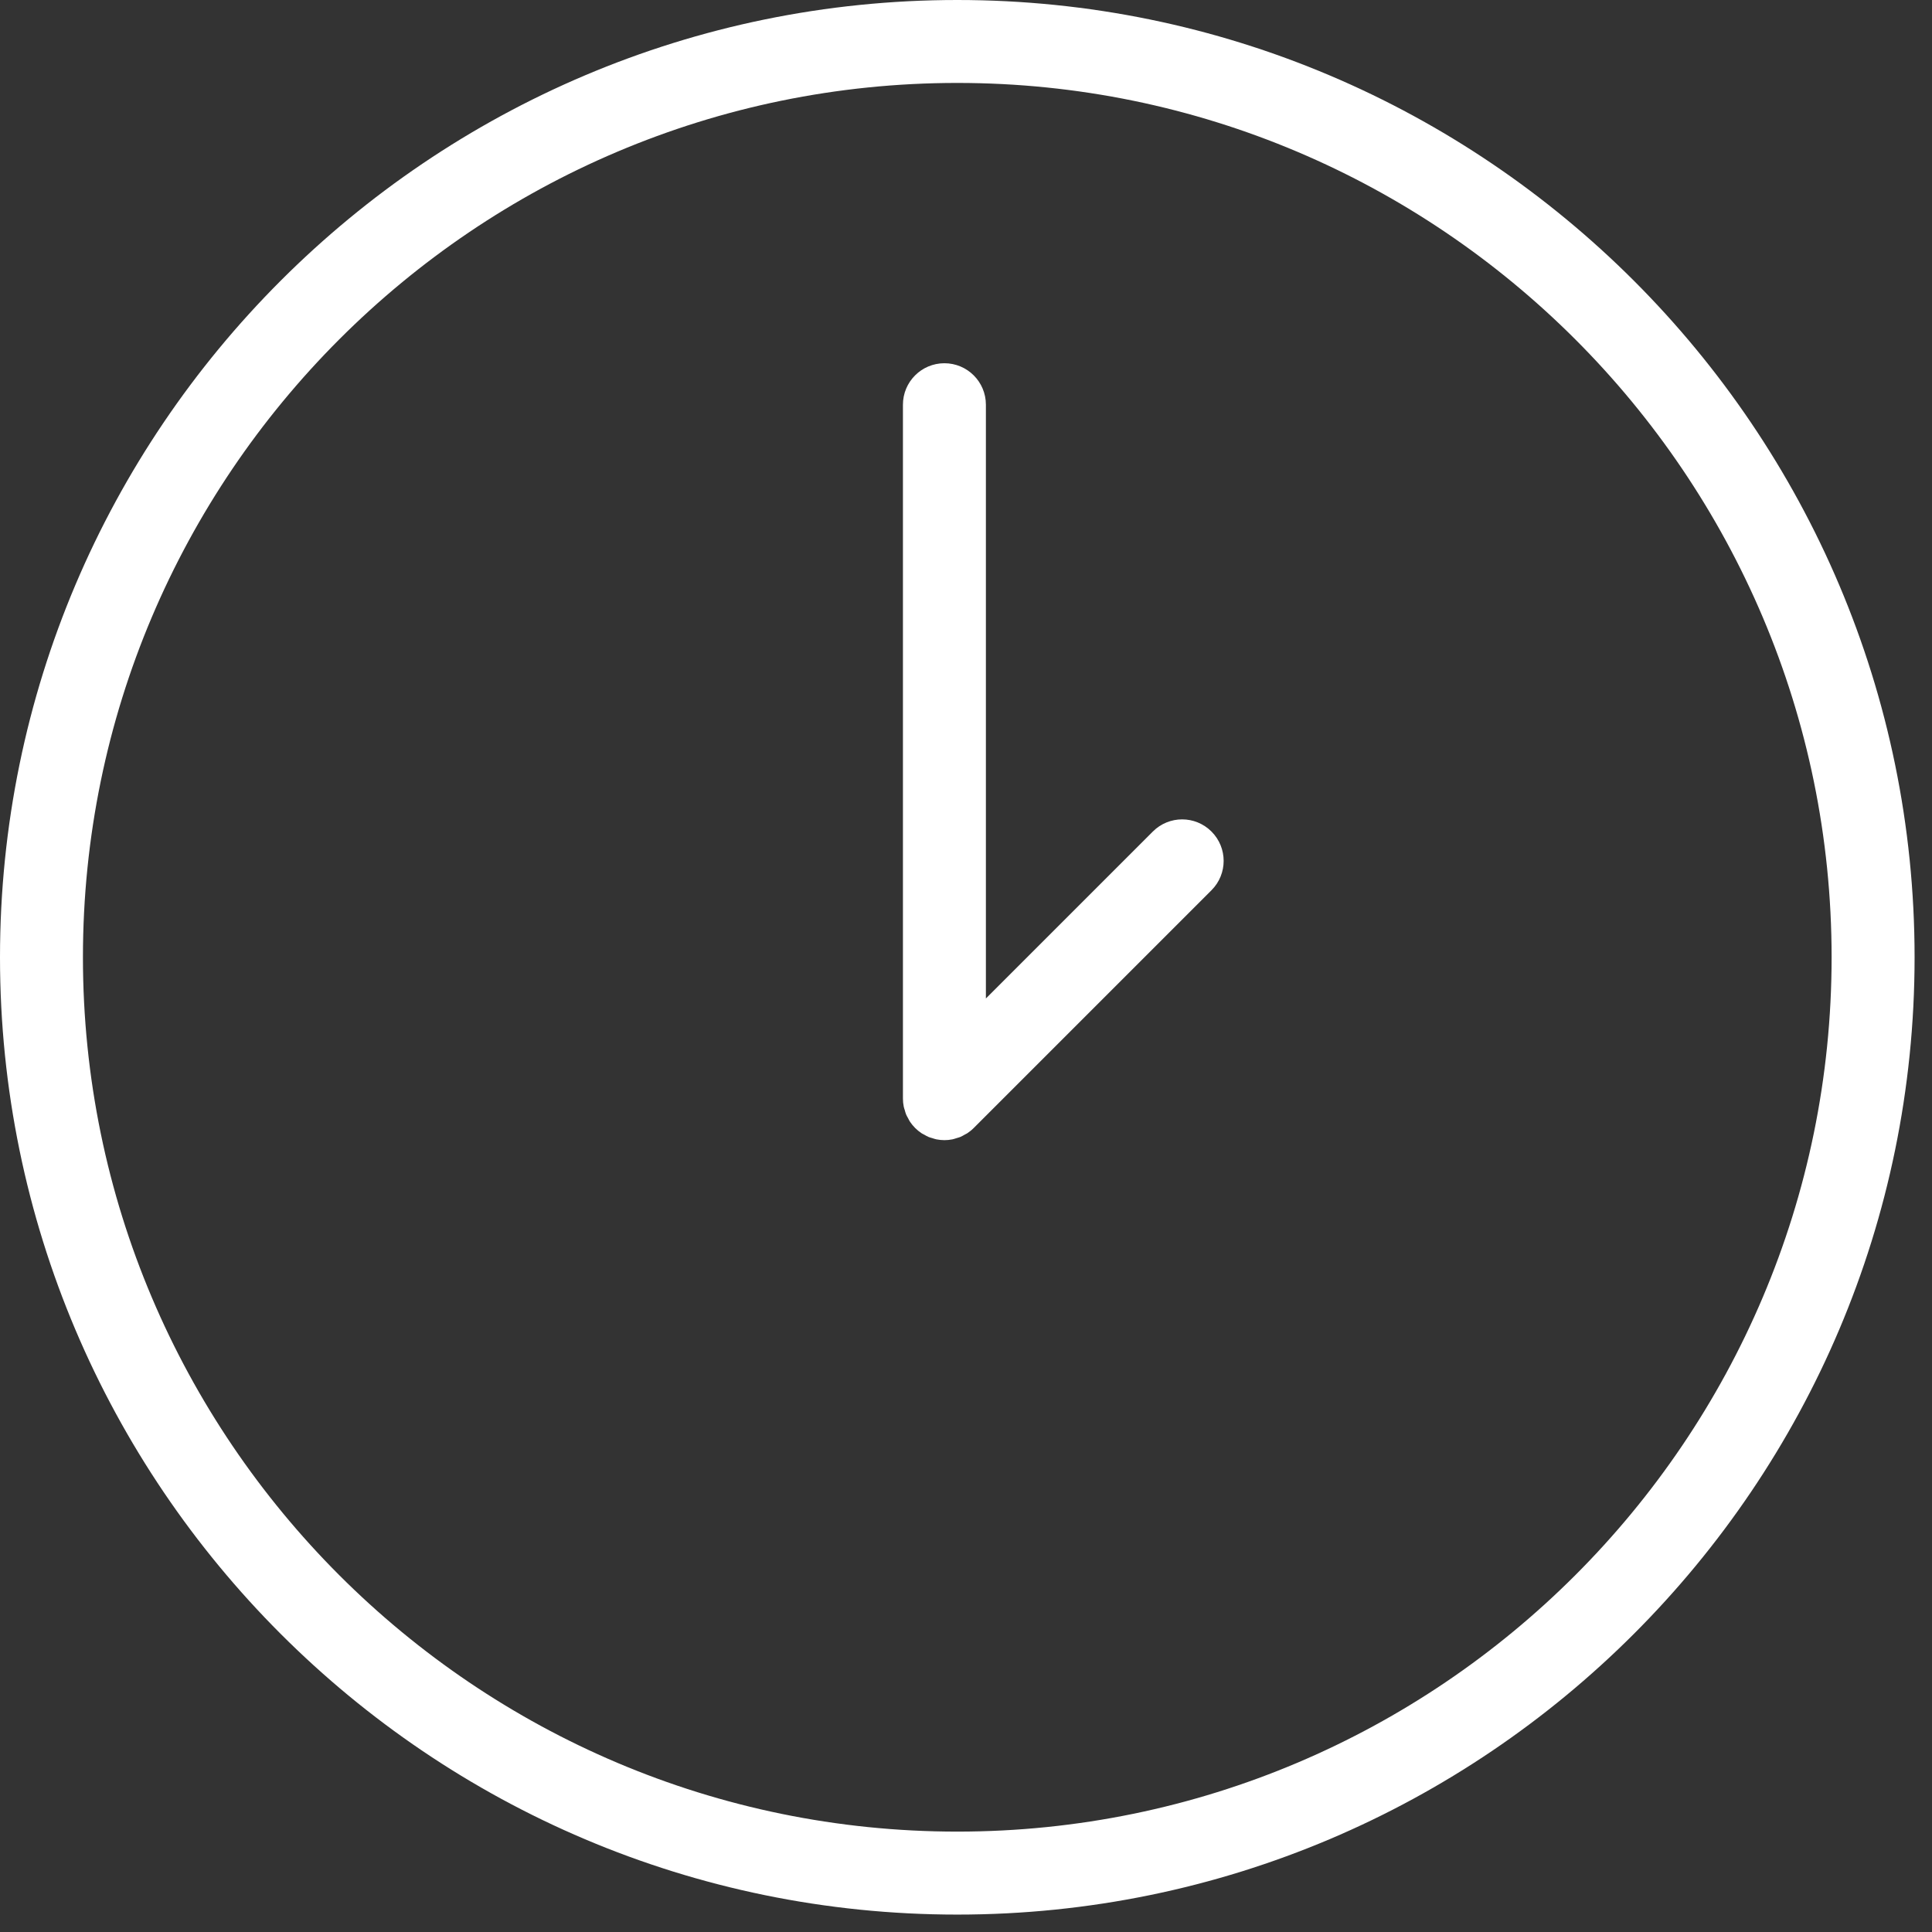 <?xml version="1.0" encoding="UTF-8"?> <svg xmlns="http://www.w3.org/2000/svg" width="84" height="84" viewBox="0 0 84 84" fill="none"><rect x="0" y="0" width="84" height="84" fill="#333333" stroke="none"/><path d="M50.123 36.154L42.865 43.412V17.596C42.865 16.6 42.057 15.793 41.061 15.793C40.065 15.793 39.258 16.6 39.258 17.596V47.765C39.258 47.884 39.27 48.003 39.294 48.12C39.304 48.171 39.323 48.218 39.338 48.268C39.356 48.331 39.371 48.395 39.397 48.457C39.422 48.517 39.456 48.571 39.487 48.628C39.512 48.675 39.533 48.723 39.563 48.768C39.695 48.966 39.866 49.136 40.064 49.269C40.101 49.294 40.141 49.31 40.179 49.331C40.243 49.367 40.305 49.405 40.374 49.434C40.428 49.456 40.485 49.469 40.54 49.486C40.597 49.503 40.651 49.525 40.71 49.536C40.826 49.559 40.944 49.572 41.062 49.572C41.18 49.572 41.298 49.56 41.414 49.536C41.473 49.524 41.528 49.503 41.585 49.485C41.64 49.468 41.696 49.456 41.75 49.434C41.82 49.405 41.884 49.366 41.949 49.329C41.986 49.308 42.024 49.293 42.06 49.269C42.161 49.202 42.255 49.126 42.339 49.04L52.674 38.705C53.378 38.001 53.378 36.859 52.674 36.155C51.969 35.449 50.828 35.449 50.123 36.154Z" fill="white"></path><path d="M41.621 0C18.671 0 0 18.671 0 41.622C0 64.573 18.671 83.243 41.621 83.243C64.571 83.243 83.243 64.572 83.243 41.622C83.243 18.672 64.571 0 41.621 0ZM41.621 79.635C20.66 79.635 3.606 62.582 3.606 41.621C3.606 20.66 20.659 3.606 41.621 3.606C62.583 3.606 79.635 20.66 79.635 41.621C79.635 62.582 62.582 79.635 41.621 79.635Z" fill="white"></path></svg> 